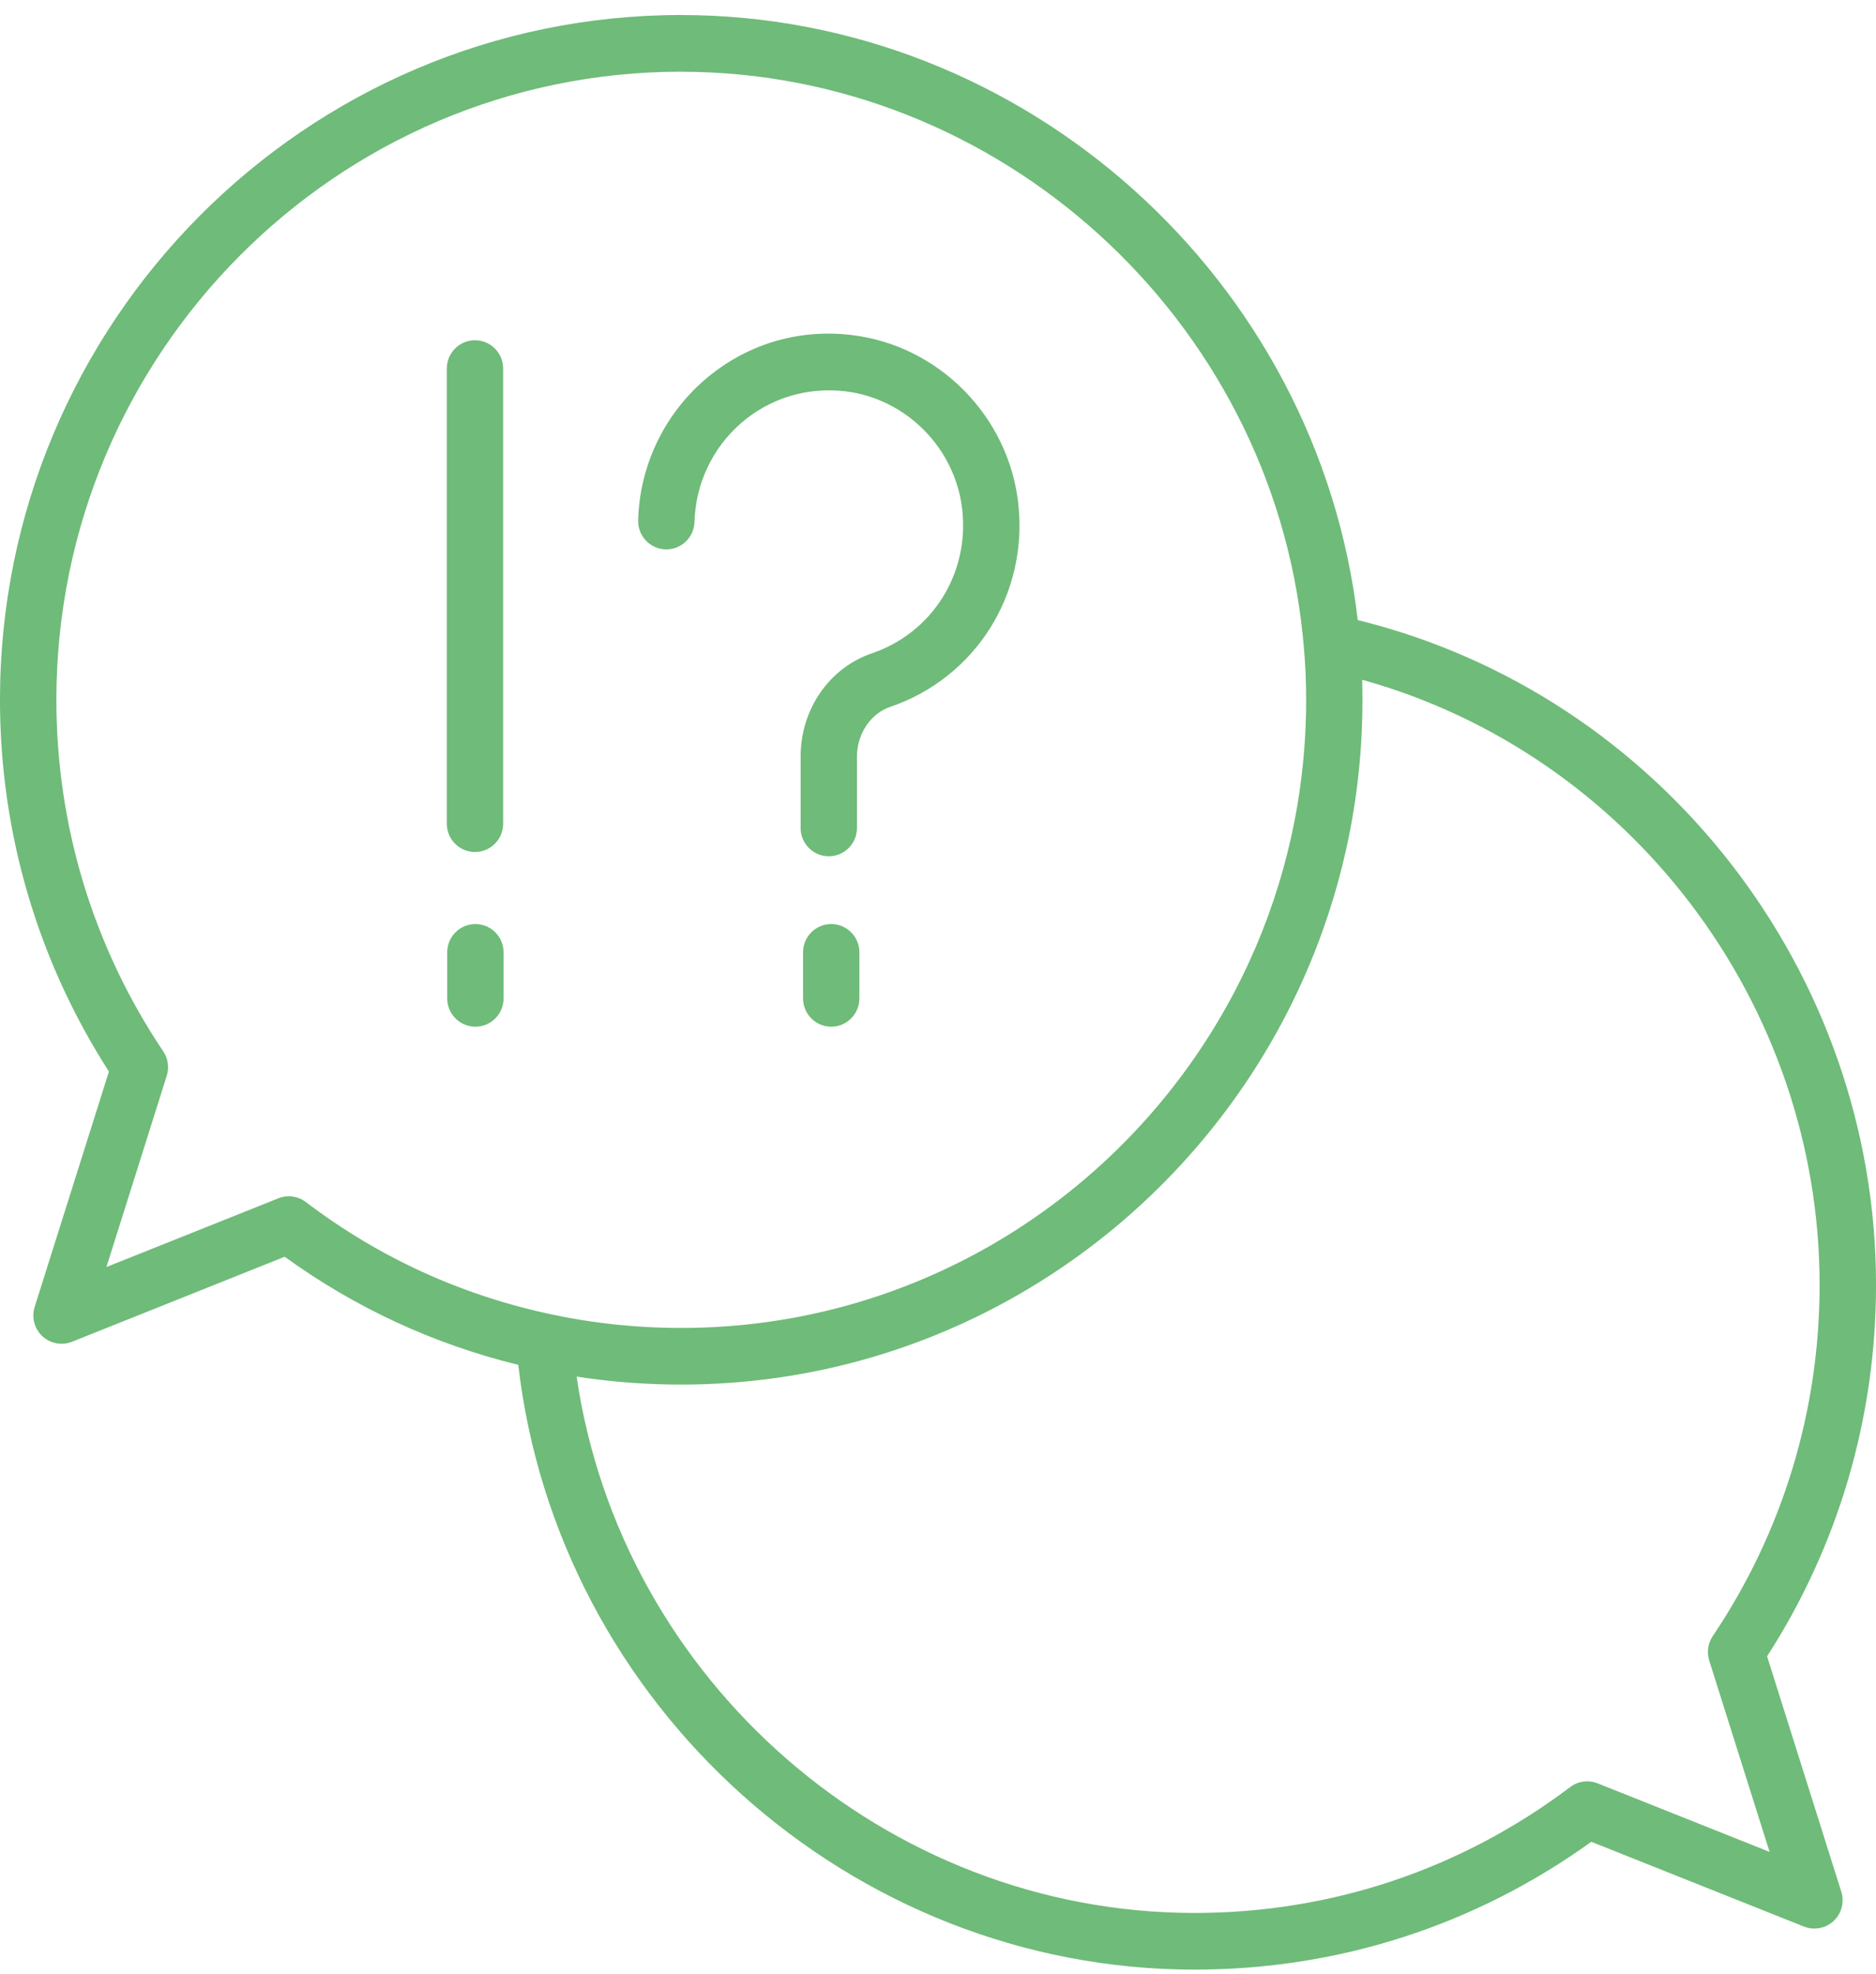 <svg height="101" viewBox="0 0 96 101" width="96" xmlns="http://www.w3.org/2000/svg"><path d="m34.855 0c17.598 0 32.604 13.512 34.625 30.955 15.429 3.794 26.521 17.934 26.521 34.019 0 6.784-1.925 13.336-5.575 18.997l3.798 12.041c.169.534.016 1.116-.391 1.498-.41.382-.999.49-1.516.288l-10.886-4.339c-5.948 4.282-12.949 6.54-20.299 6.54-17.592 0-32.593-13.507-34.611-30.941-4.326-1.058-8.339-2.916-11.953-5.53l-10.885 4.35c-.518.205-1.108.093-1.516-.286-.408-.382-.561-.965-.392-1.5l3.799-12.04c-3.65-5.676-5.575-12.234-5.575-19.012 0-19.321 15.636-35.041 34.855-35.041zm-.013 70.068.013 0c-.767 0-1.533-.025-2.295-.075-.037-.002-.074-.005-.111-.007-.208-.014-.415-.03-.623-.048-.11-.009-.22-.019-.33-.03-.131-.013-.262-.026-.392-.04-.127-.014-.255-.028-.382-.043-.126-.015-.251-.031-.377-.047-.143-.018-.285-.038-.427-.058-.09-.013-.179-.026-.269-.04-.047-.007-.095-.014-.142-.022 2.269 15.536 15.805 27.442 31.624 27.442 6.993 0 13.64-2.228 19.222-6.443.402-.304.932-.373 1.399-.189l8.802 3.508-3.089-9.789c-.133-.423-.067-.884.18-1.25 3.577-5.314 5.469-11.526 5.469-17.964 0-14.435-9.736-27.16-23.408-30.964l.004.148c.007.29.011.585.011.883 0 .575-.014 1.147-.041 1.715-.064 1.336-.204 2.652-.413 3.945-.107.661-.233 1.316-.377 1.964-.251 1.133-.557 2.245-.915 3.334-.089.269-.18.537-.275.803-.524 1.474-1.144 2.902-1.852 4.277-5.802 11.269-17.517 18.99-30.993 18.99zm.013-67.169c-17.628 0-31.97 14.419-31.97 32.142 0 6.434 1.891 12.651 5.469 17.979.247.366.312.826.179 1.249l-3.087 9.785 8.8-3.517c.172-.069.352-.102.533-.102.309 0 .615.099.87.293 3.725 2.828 7.932 4.757 12.504 5.734l.173.035.557.114c.095.018.191.036.287.053.339.061.679.117 1.02.167.366.054.734.101 1.103.142 1.177.131 2.367.197 3.563.197.18 0.0.361-.001.541-.004.339-.006.678-.017 1.015-.033.537-.026 1.07-.065 1.599-.117 1.249-.124 2.478-.32 3.681-.584.613-.134 1.219-.287 1.819-.456l.485-.141c.123-.037.245-.074.368-.113 1.8-.564 3.531-1.283 5.179-2.142l.438-.233c4.428-2.397 8.233-5.813 11.101-9.932.423-.608.826-1.231 1.207-1.868.601-1.005 1.15-2.046 1.641-3.118 1.867-4.077 2.909-8.612 2.909-13.386 0-.978-.042-1.908-.124-2.765l-.001-.017-.045-.476c-1.634-16.243-15.512-28.883-31.812-28.883zm-10.528 43.607c.797 0 1.442.649 1.442 1.449v2.354c0 .801-.646 1.449-1.442 1.449-.797 0-1.442-.649-1.442-1.449v-2.354c0-.8.646-1.449 1.442-1.449zm18.209 0c.797 0 1.442.649 1.442 1.449v2.354c0 .801-.646 1.449-1.442 1.449s-1.442-.649-1.442-1.449v-2.354c0-.8.646-1.449 1.442-1.449zm1.046-30.134c4.445.523 8.032 4.148 8.526 8.619.515 4.637-2.184 8.918-6.563 10.409-.996.34-1.691 1.381-1.691 2.534v3.656c0 .801-.646 1.449-1.442 1.449s-1.442-.649-1.442-1.449v-3.656c0-2.414 1.467-4.537 3.65-5.279 3.084-1.051 4.985-4.07 4.621-7.344-.346-3.145-2.867-5.692-5.994-6.061-1.958-.226-3.859.352-5.335 1.638-1.458 1.27-2.321 3.105-2.372 5.038-.02.789-.662 1.412-1.441 1.412h-.038c-.797-.022-1.425-.687-1.405-1.487.071-2.745 1.298-5.352 3.366-7.154 2.096-1.827 4.783-2.659 7.561-2.325zm-19.276.266c.797 0 1.442.649 1.442 1.45v23.283c0 .801-.646 1.449-1.442 1.449s-1.442-.649-1.442-1.449v-23.283c0-.801.646-1.45 1.442-1.45z" fill="#6fbb79" fill-rule="evenodd" transform="translate(0 .769)"/></svg>